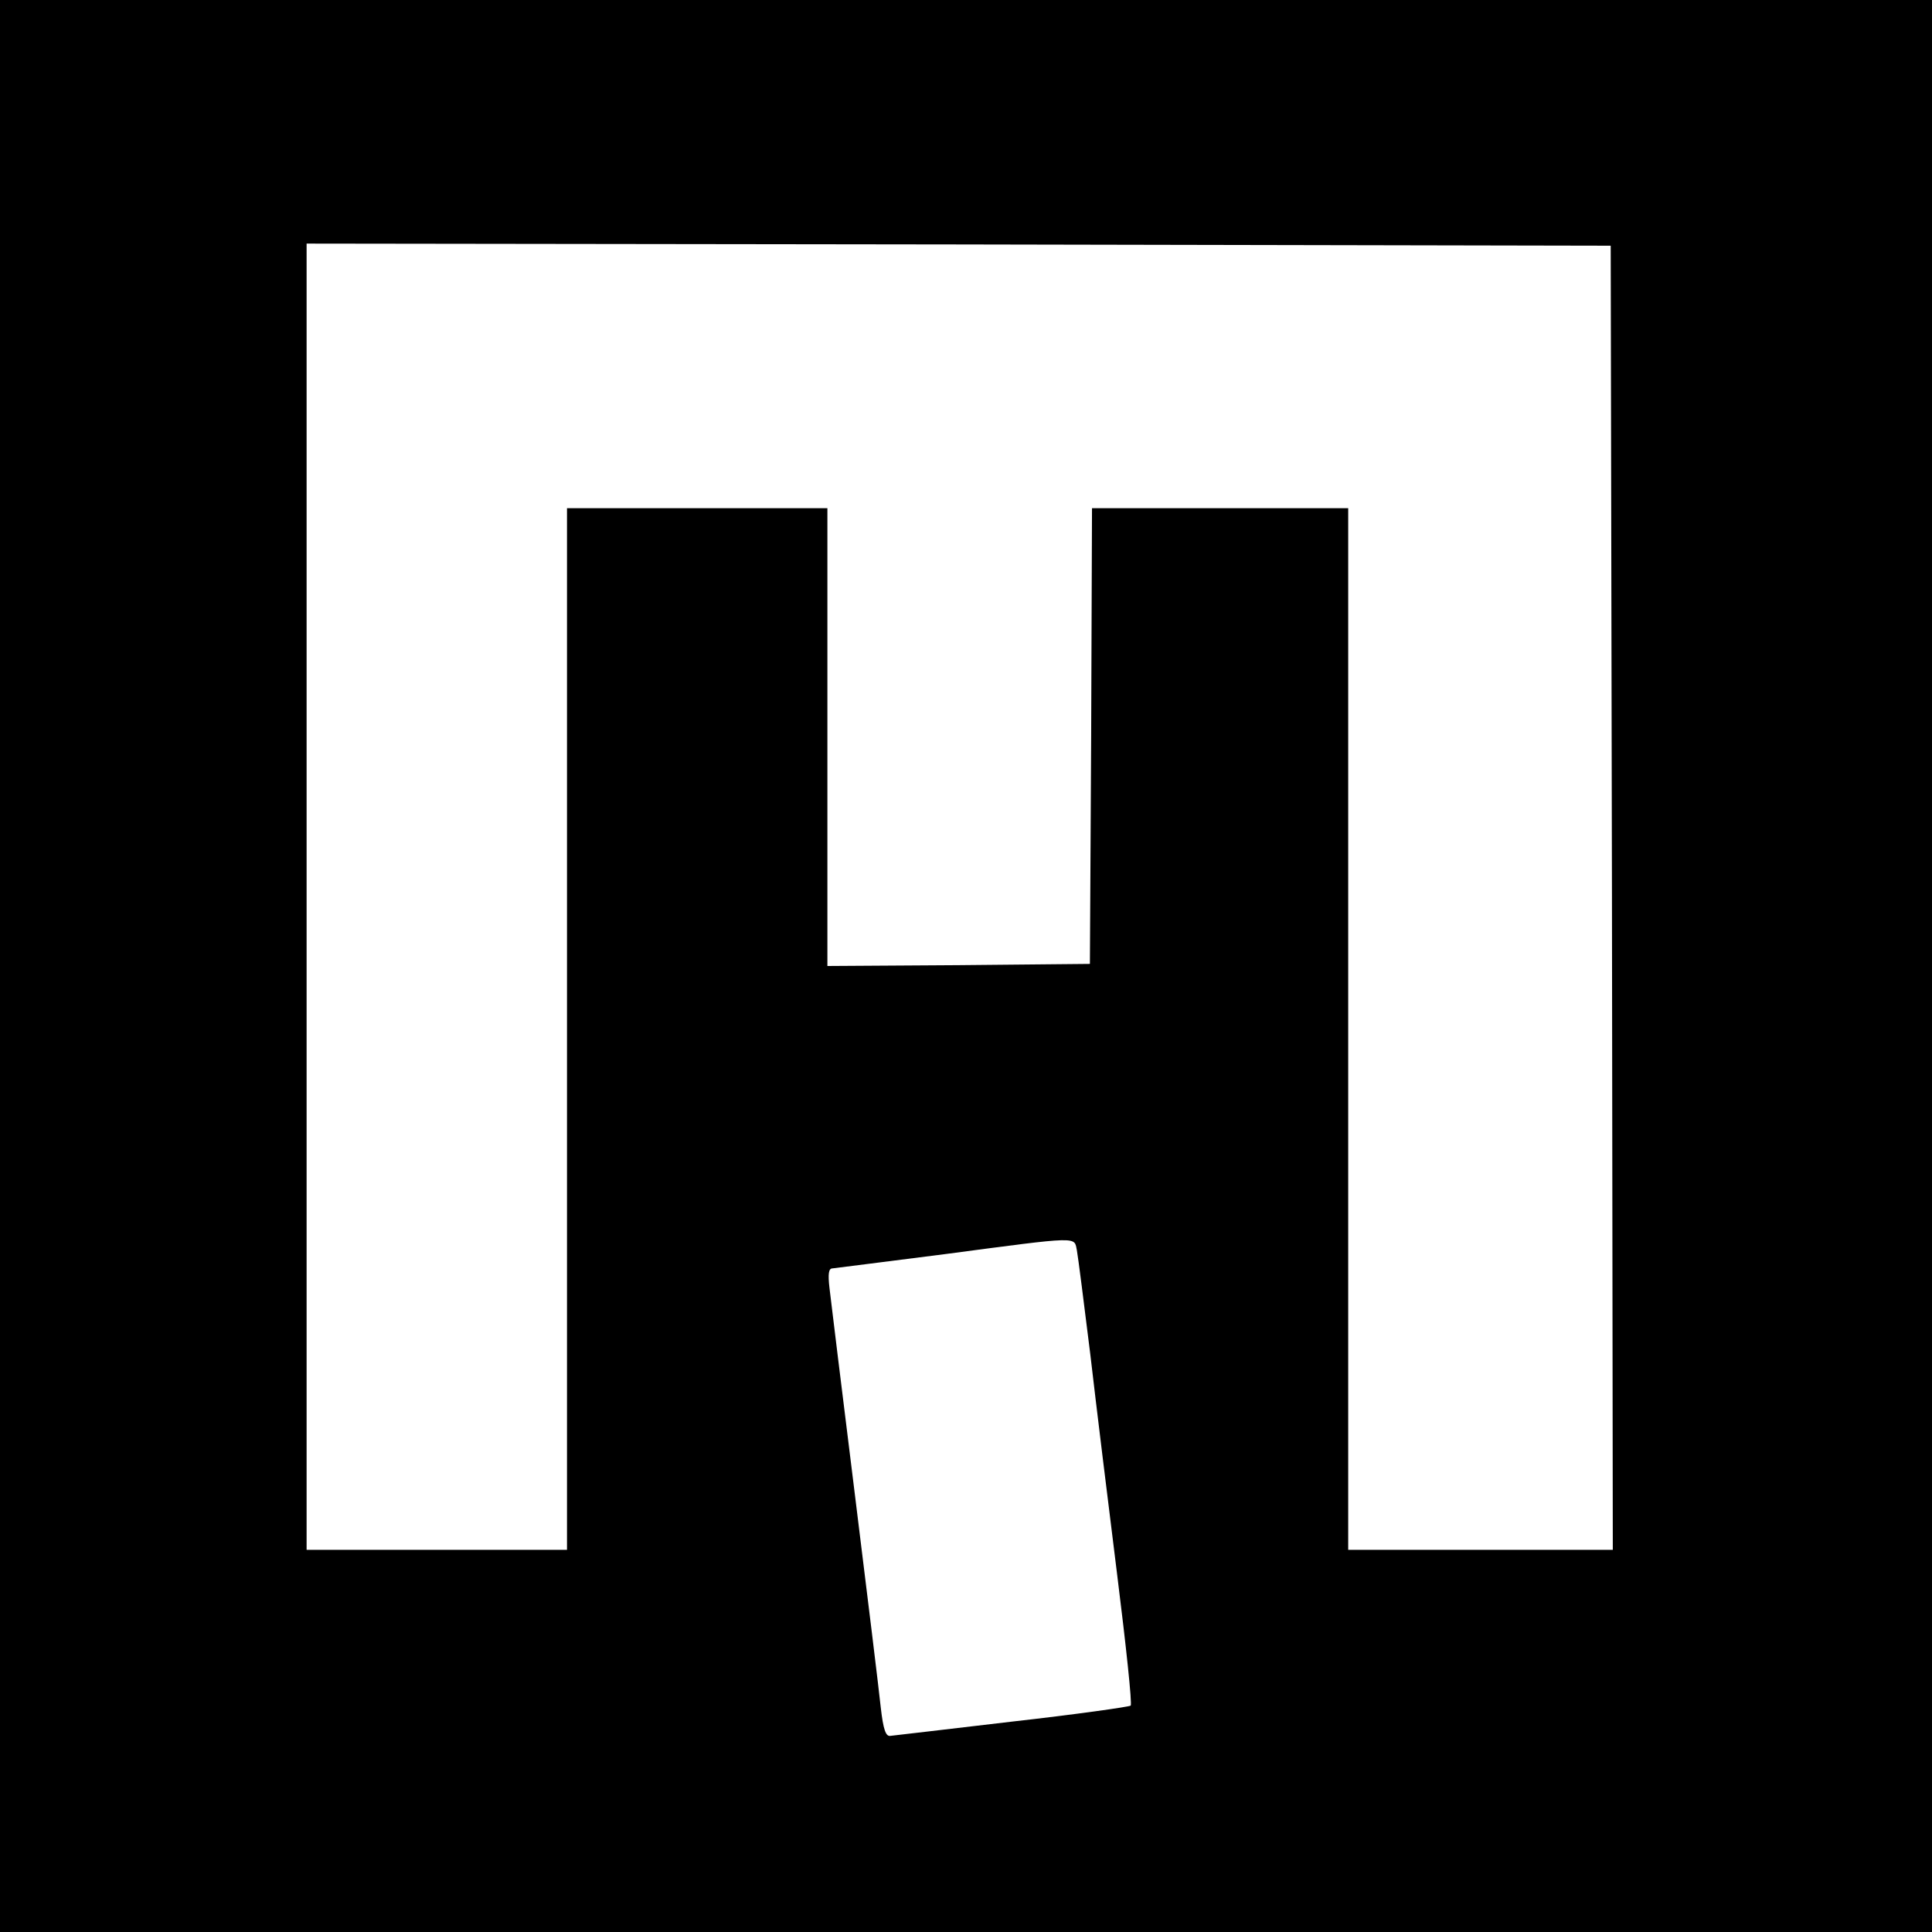 <?xml version="1.0" standalone="no"?>
<!DOCTYPE svg PUBLIC "-//W3C//DTD SVG 20010904//EN"
 "http://www.w3.org/TR/2001/REC-SVG-20010904/DTD/svg10.dtd">
<svg version="1.0" xmlns="http://www.w3.org/2000/svg"
 width="460pt" height="460pt" viewBox="0 0 460 460"
 preserveAspectRatio="xMidYMid meet">
<g transform="translate(0,460) scale(0.1,-0.1)"
fill="#000000" stroke="none">
<path d="M0 2300 l0 -2300 2300 0 2300 0 0 2300 0 2300 -2300 0 -2300 0 0
-2300z m3838 163 l2 -1553 -315 0 -315 0 0 1240 0 1240 -305 0 -305 0 -2 -542
-3 -543 -312 -3 -313 -2 0 545 0 545 -310 0 -310 0 0 -1240 0 -1240 -310 0
-310 0 0 1555 0 1555 1553 -2 1552 -3 3 -1552z m-1274 -840 c3 -16 17 -127 32
-248 14 -121 43 -357 64 -525 21 -168 36 -308 32 -311 -4 -3 -131 -21 -282
-38 -151 -18 -282 -33 -290 -34 -11 -2 -17 15 -23 68 -4 39 -32 268 -62 510
-30 242 -57 461 -60 488 -4 34 -2 47 7 47 7 1 128 16 268 34 325 43 307 42
314 9z"/>
</g>
</svg>
